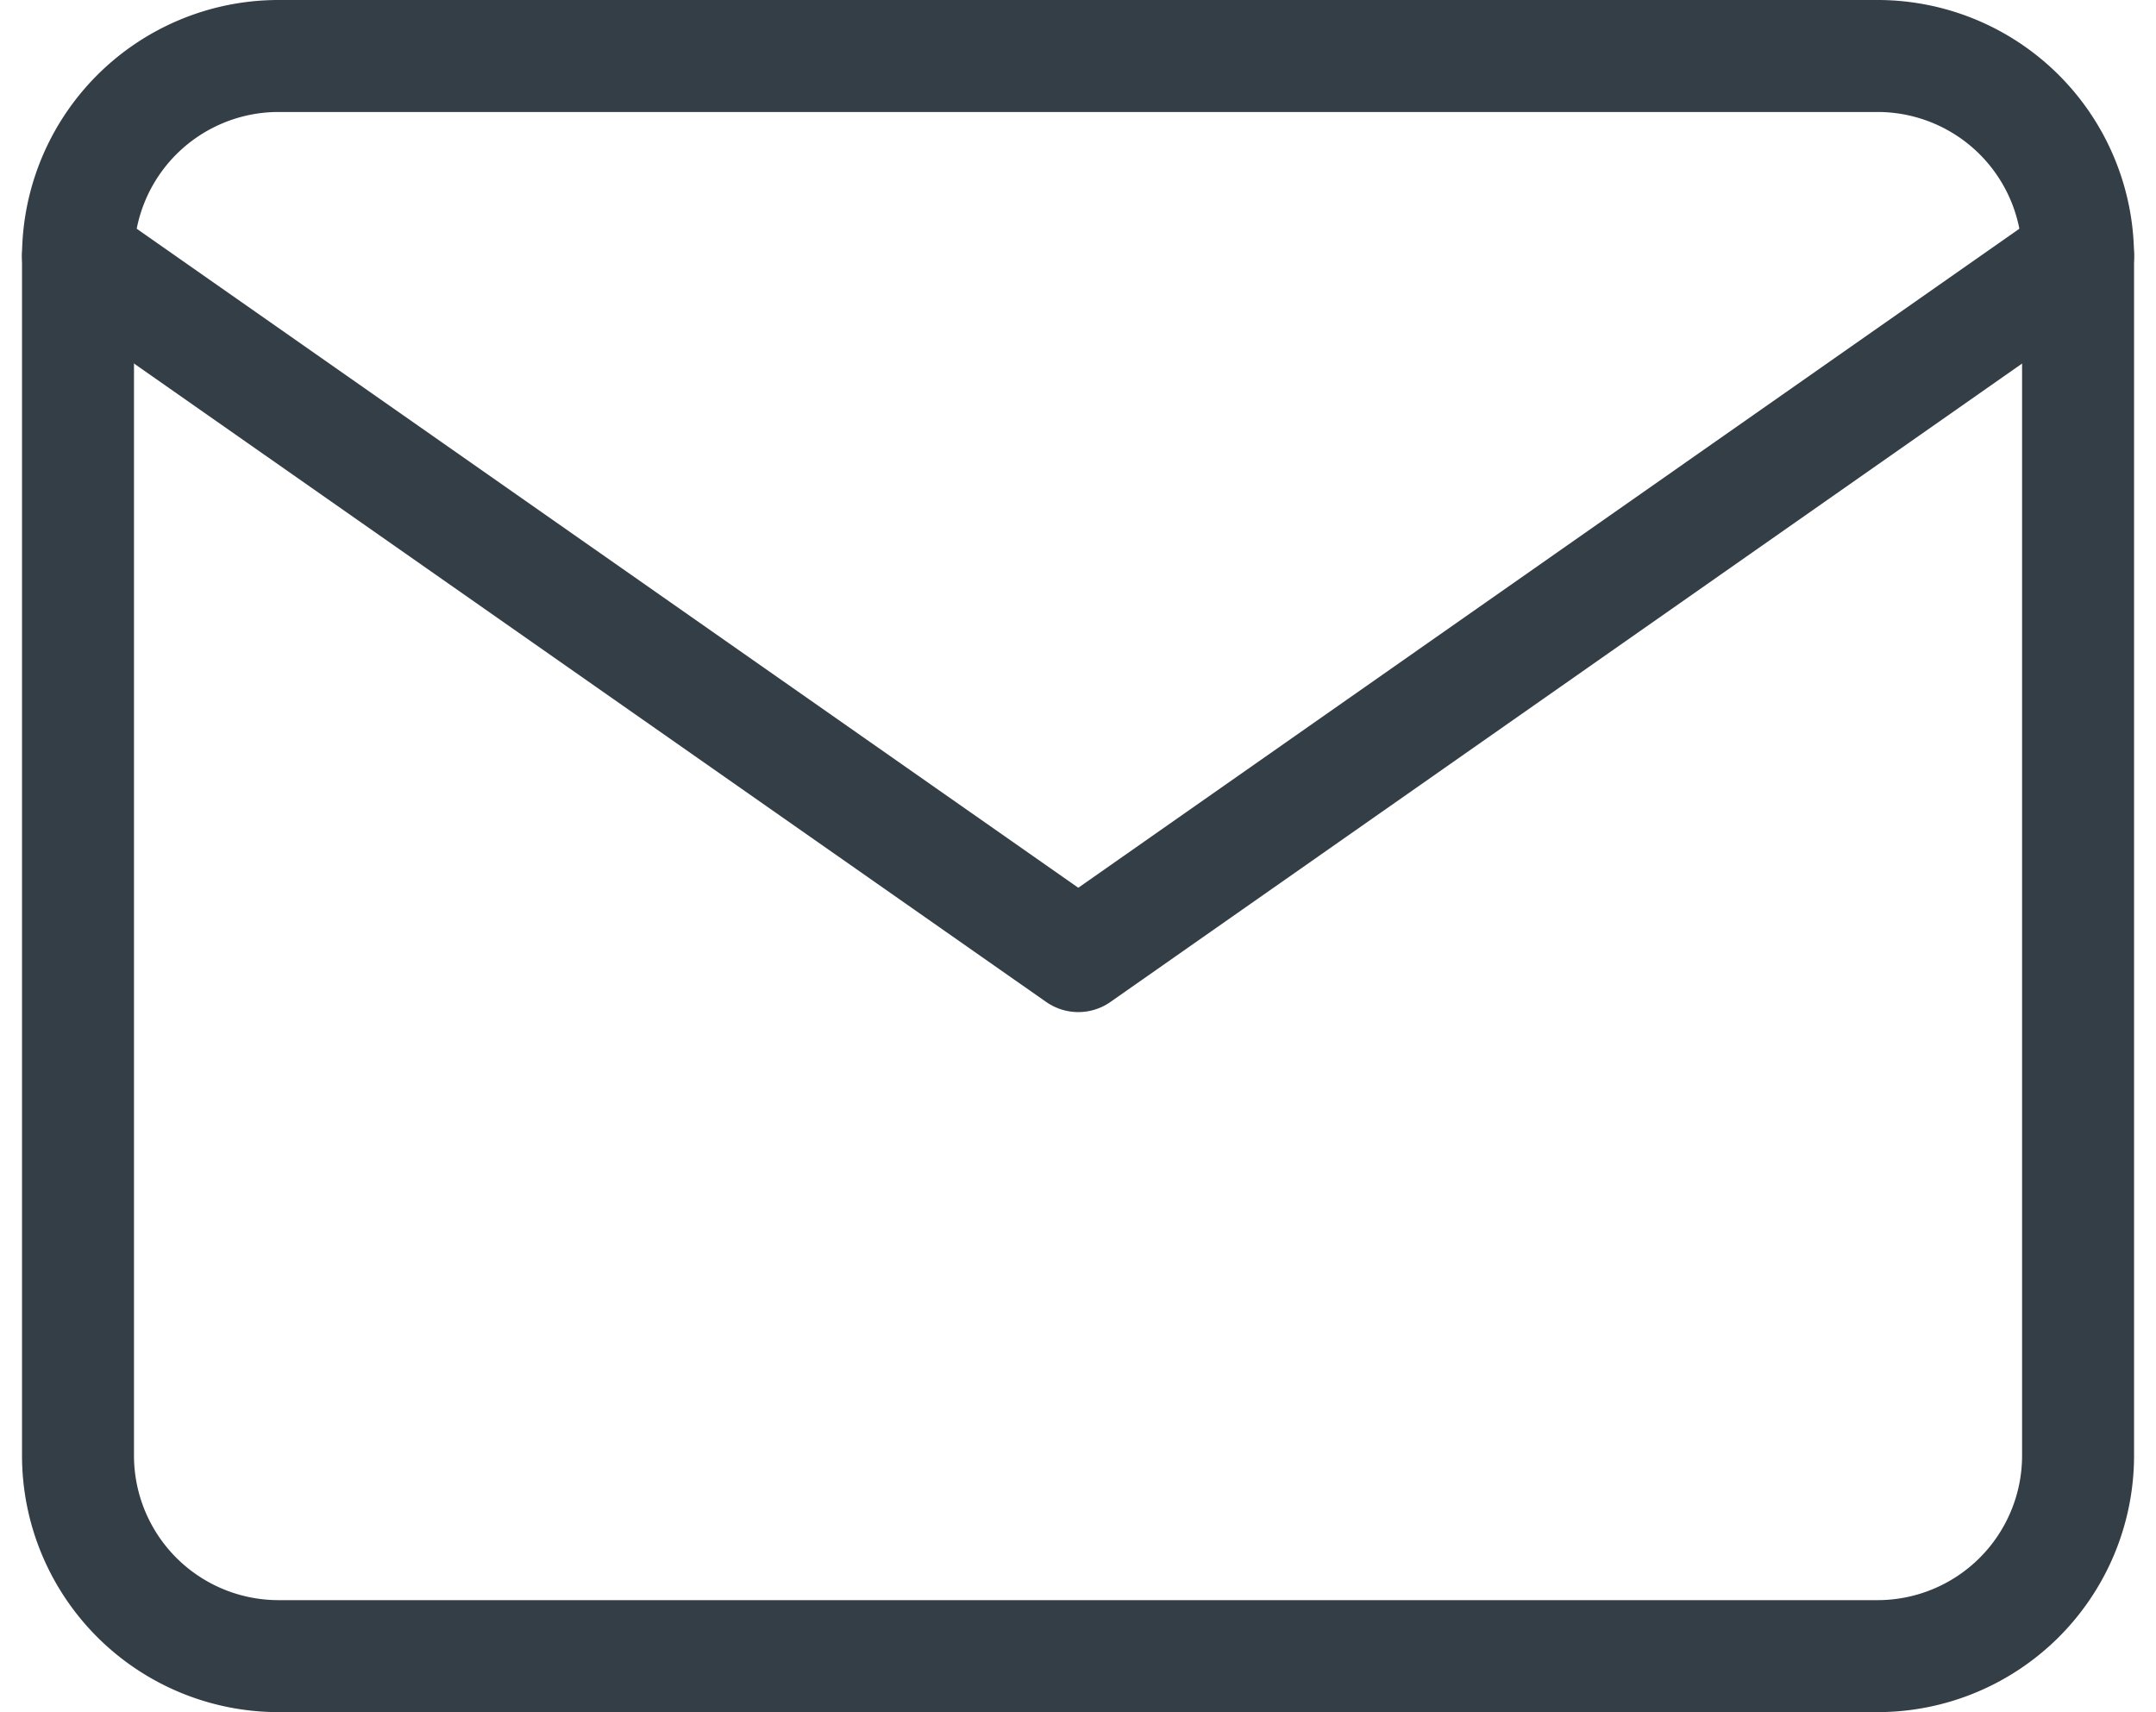 <svg xmlns="http://www.w3.org/2000/svg" width="28.882" height="22.934" viewBox="0 0 28.882 22.934">
  <g id="Icon_feather-mail" data-name="Icon feather-mail" transform="translate(1.045 0.75)">
    <path id="Path_235" data-name="Path 235" d="M5.679,6H27.114a2.687,2.687,0,0,1,2.679,2.679V24.755a2.687,2.687,0,0,1-2.679,2.679H5.679A2.687,2.687,0,0,1,3,24.755V8.679A2.687,2.687,0,0,1,5.679,6Z" transform="translate(-3 -6)" fill="none" stroke="#343e47" stroke-linecap="round" stroke-linejoin="round" stroke-width="1.5"/>
    <path id="Path_236" data-name="Path 236" d="M29.793,9,16.4,18.378,3,9" transform="translate(-3 -6.321)" fill="none" stroke="#343e47" stroke-linecap="round" stroke-linejoin="round" stroke-width="1.5"/>
  </g>
</svg>
